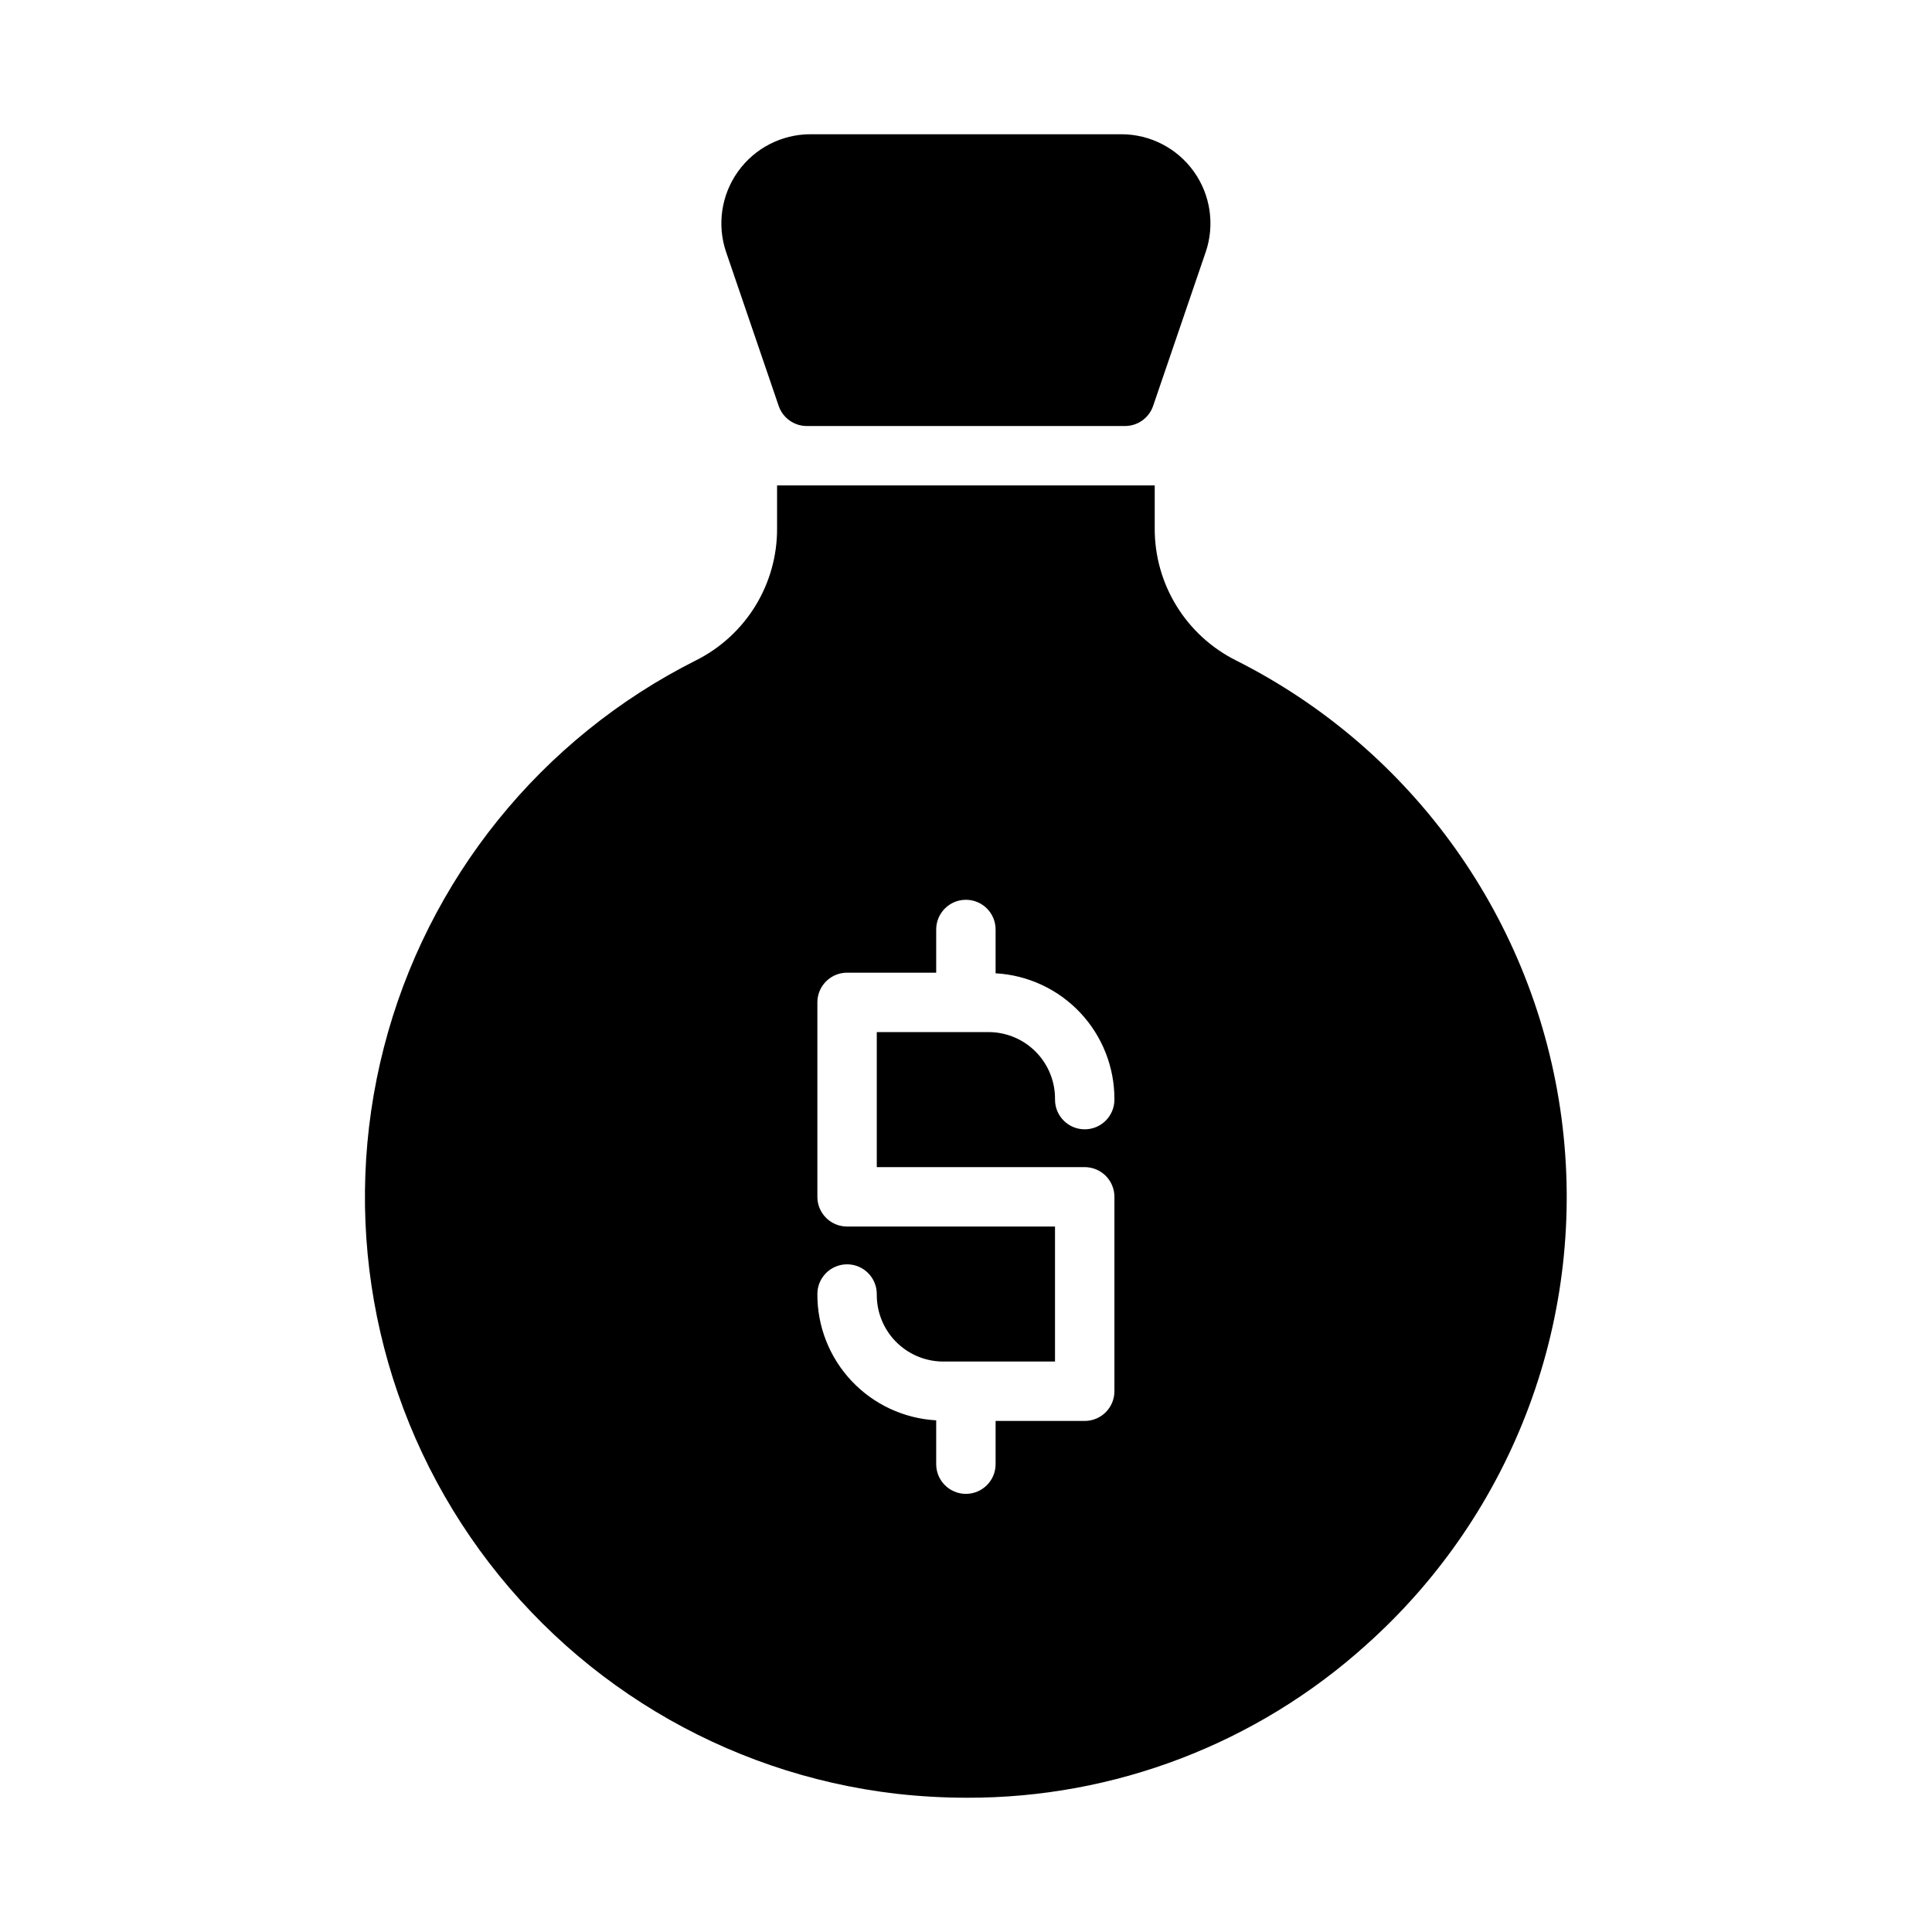 <?xml version="1.0" encoding="UTF-8"?>
<!-- Uploaded to: SVG Repo, www.svgrepo.com, Generator: SVG Repo Mixer Tools -->
<svg fill="#000000" width="800px" height="800px" version="1.1" viewBox="144 144 512 512" xmlns="http://www.w3.org/2000/svg">
 <g>
  <path d="m350.36 251.57c1.09 3.188 4.082 5.328 7.449 5.328h84.332c3.367 0 6.363-2.141 7.449-5.328l13.922-40.742h0.004c2.461-7.211 1.293-15.172-3.141-21.371s-11.586-9.879-19.207-9.879h-82.383c-7.621 0-14.773 3.68-19.207 9.879s-5.606 14.16-3.141 21.371z"/>
  <path d="m471.52 319c-6.492-3.254-11.945-8.258-15.746-14.445-3.801-6.184-5.797-13.312-5.762-20.574v-11.344h-100.08v11.348-0.004c0.043 7.25-1.941 14.367-5.727 20.551-3.789 6.18-9.227 11.184-15.707 14.438-41.109 20.629-71.289 58.035-82.758 102.58s-3.113 91.871 22.922 129.79c26.035 37.918 67.199 62.723 112.89 68.023 6.203 0.699 12.441 1.051 18.688 1.055 39.07 0.109 76.785-14.324 105.8-40.492 39.305-35.09 58.691-87.363 51.781-139.6-6.914-52.238-39.23-97.668-86.309-121.33zm-40.059 134.3c2.086 0 4.09 0.828 5.566 2.305s2.305 3.481 2.305 5.566v51.523c0 2.086-0.828 4.09-2.305 5.566-1.477 1.473-3.481 2.305-5.566 2.305h-23.617v11.453c0 4.348-3.523 7.871-7.871 7.871-4.348 0-7.871-3.523-7.871-7.871v-11.617c-8.539-0.473-16.57-4.215-22.434-10.445-5.859-6.227-9.102-14.473-9.055-23.023 0-4.348 3.523-7.875 7.871-7.875 4.348 0 7.871 3.527 7.871 7.875-0.066 4.664 1.719 9.168 4.965 12.523 3.246 3.352 7.688 5.281 12.355 5.363h29.914v-35.777h-55.105c-2.09 0.004-4.09-0.828-5.566-2.305-1.477-1.477-2.309-3.477-2.305-5.566v-51.531c-0.004-2.086 0.828-4.09 2.305-5.566s3.477-2.305 5.566-2.305h23.617v-11.445c0-4.348 3.523-7.871 7.871-7.871 4.348 0 7.871 3.523 7.871 7.871v11.609c8.543 0.477 16.574 4.215 22.434 10.445 5.859 6.234 9.102 14.477 9.055 23.031 0 4.348-3.523 7.871-7.871 7.871s-7.871-3.523-7.871-7.871c0.07-4.668-1.715-9.172-4.961-12.527-3.246-3.356-7.691-5.285-12.359-5.367h-29.914v35.785z"/>
 </g>
</svg>